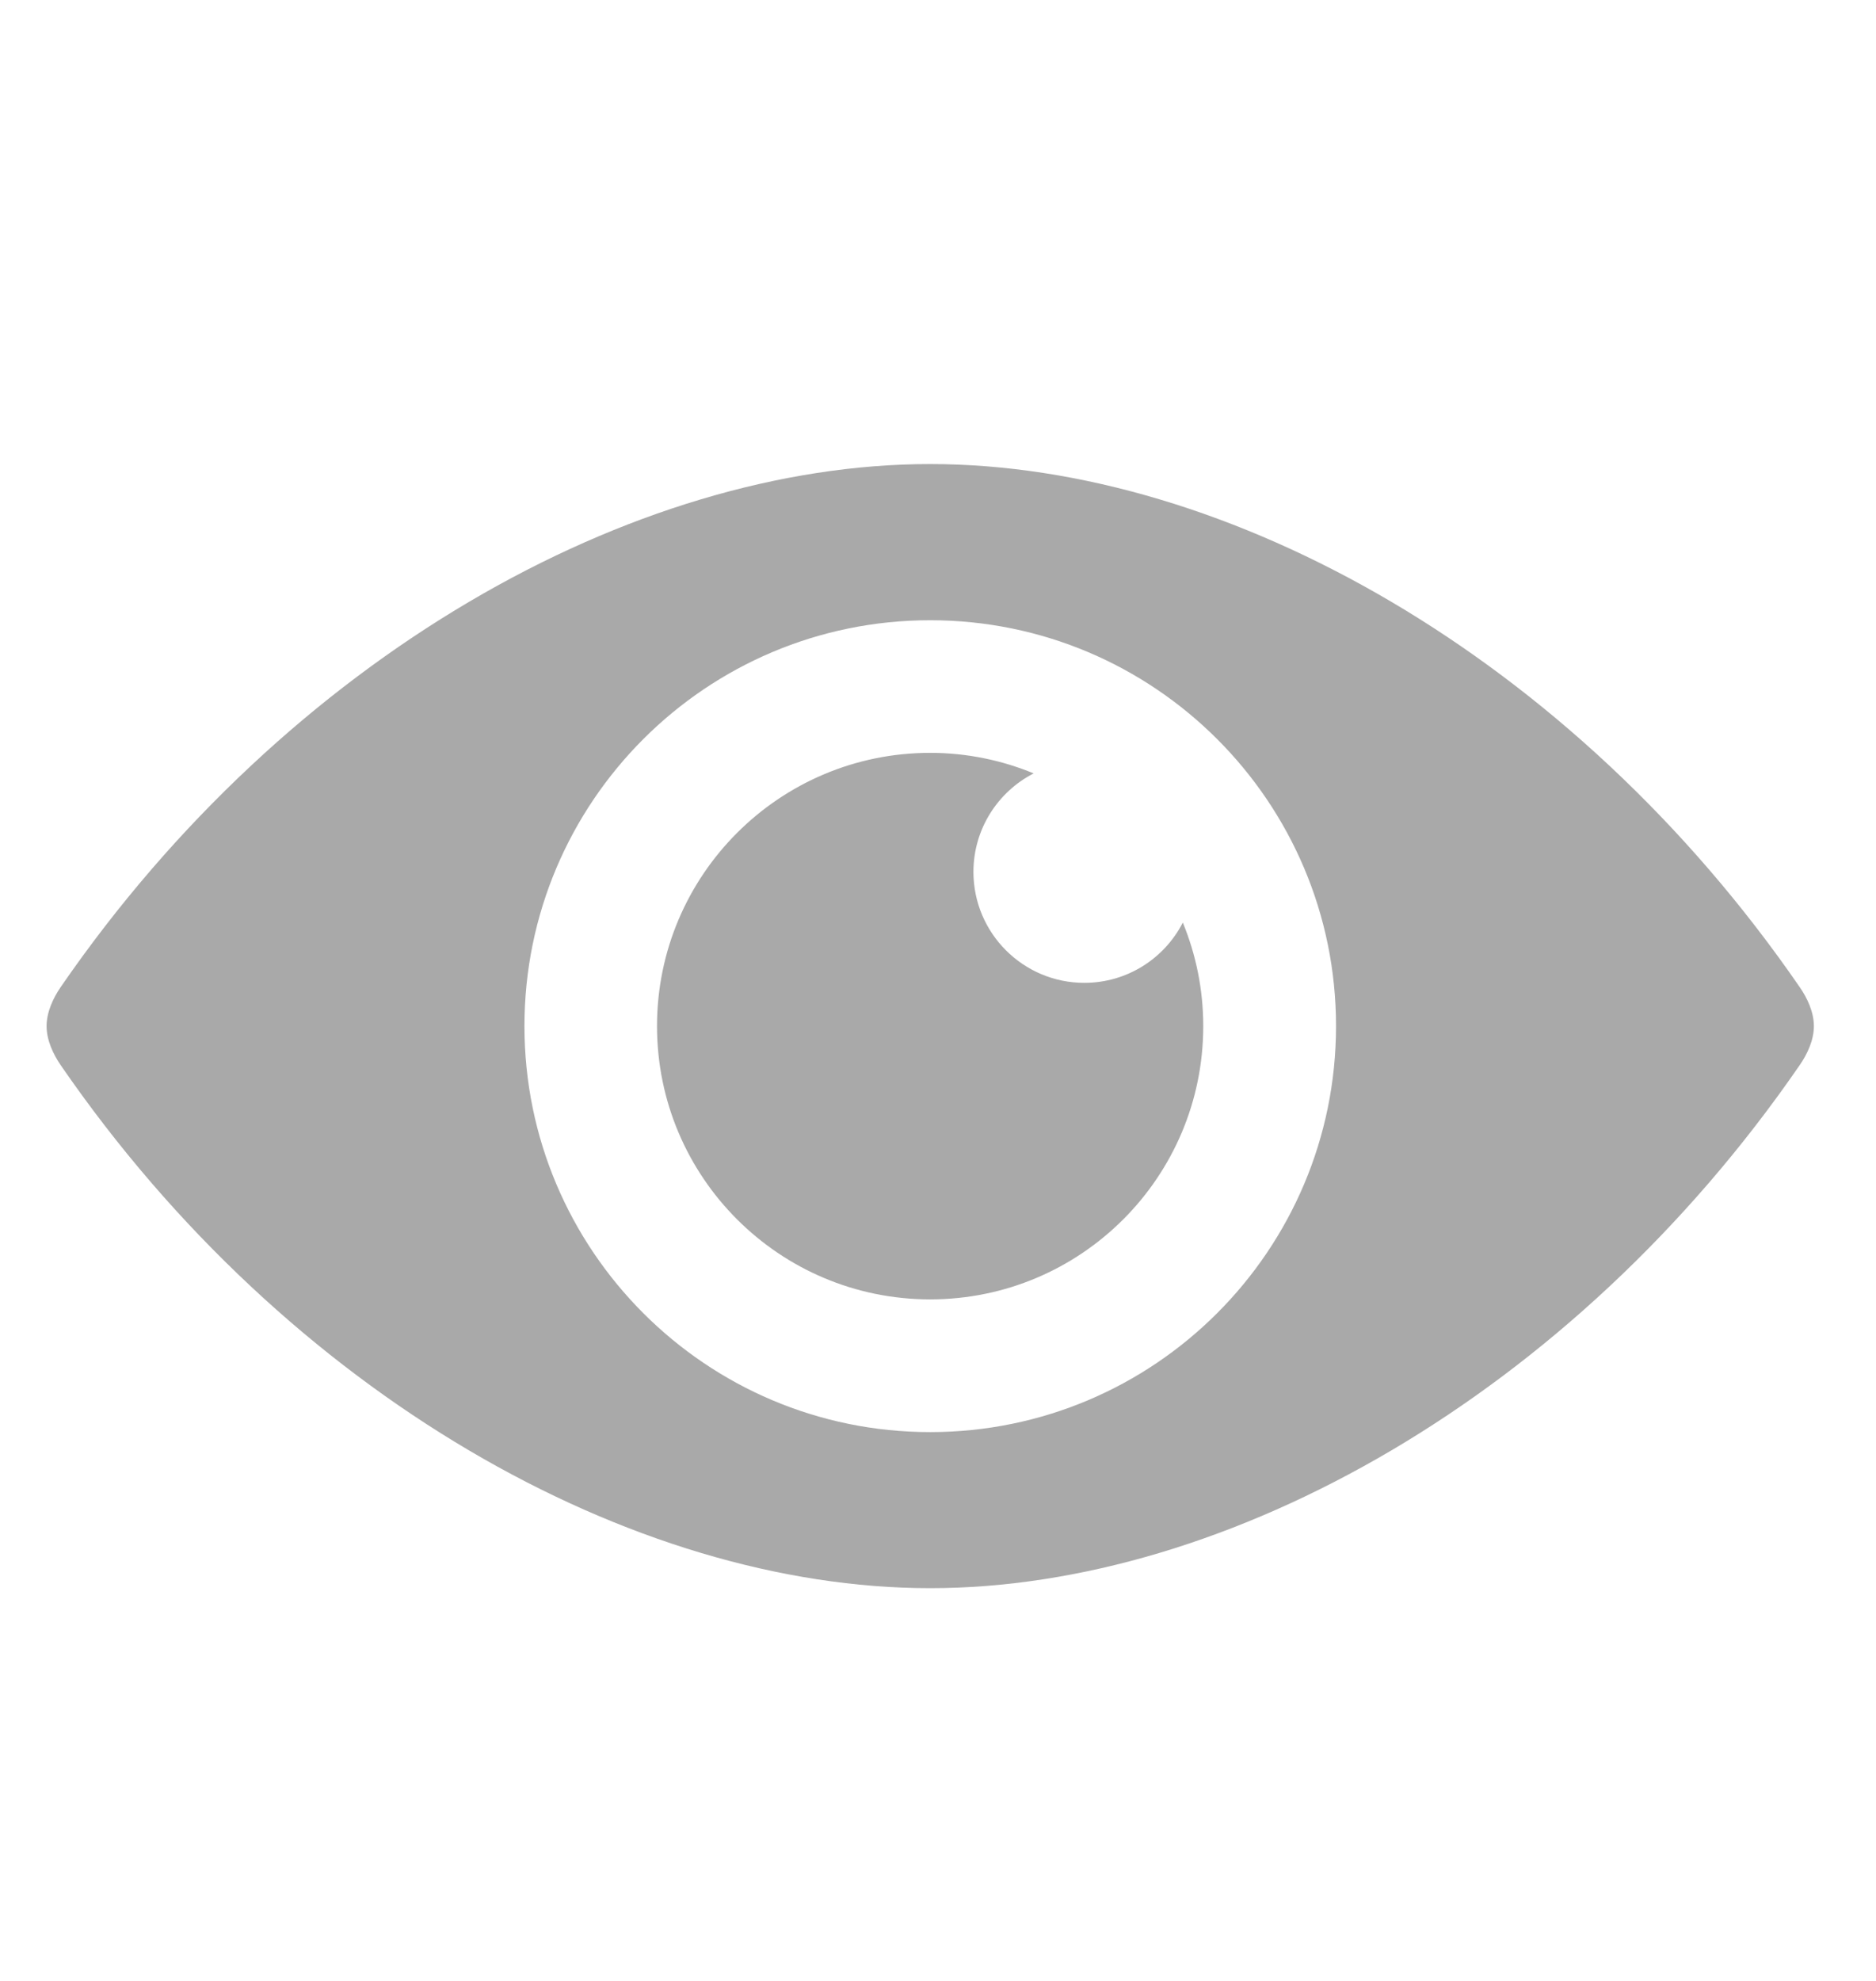 <svg width="18" height="19" viewBox="0 0 18 19" fill="none" xmlns="http://www.w3.org/2000/svg">
<g clip-path="url(#clip0_384_1241)">
<path d="M17.268 9.468C15.088 6.301 11.779 4.451 8.925 4.451C6.072 4.451 2.763 6.301 0.582 9.468C0.512 9.57 0.447 9.706 0.447 9.842C0.447 9.978 0.512 10.114 0.582 10.216C2.762 13.383 6.072 15.233 8.925 15.233C11.779 15.233 15.088 13.383 17.268 10.216C17.339 10.114 17.404 9.978 17.404 9.842C17.404 9.706 17.339 9.57 17.268 9.468ZM8.925 13.736C6.775 13.736 5.032 11.992 5.032 9.842C5.032 7.692 6.775 5.949 8.925 5.949C11.076 5.949 12.819 7.692 12.819 9.842C12.819 11.992 11.076 13.736 8.925 13.736Z" fill="#A9A9A9"/>
<path d="M10.404 9.427C9.817 9.427 9.34 8.95 9.34 8.363C9.34 7.951 9.575 7.594 9.918 7.418C9.612 7.292 9.277 7.221 8.925 7.221C7.478 7.221 6.304 8.395 6.304 9.842C6.304 11.289 7.477 12.463 8.925 12.463C10.372 12.463 11.545 11.29 11.545 9.842C11.545 9.49 11.475 9.155 11.349 8.849C11.173 9.192 10.816 9.427 10.404 9.427L10.404 9.427Z" fill="#A9A9A9"/>
</g>
<defs>
<clipPath id="clip0_384_1241">
<rect width="17.85" height="17.85" fill="white" transform="translate(0 0.917)"/>
</clipPath>
</defs>
</svg>
